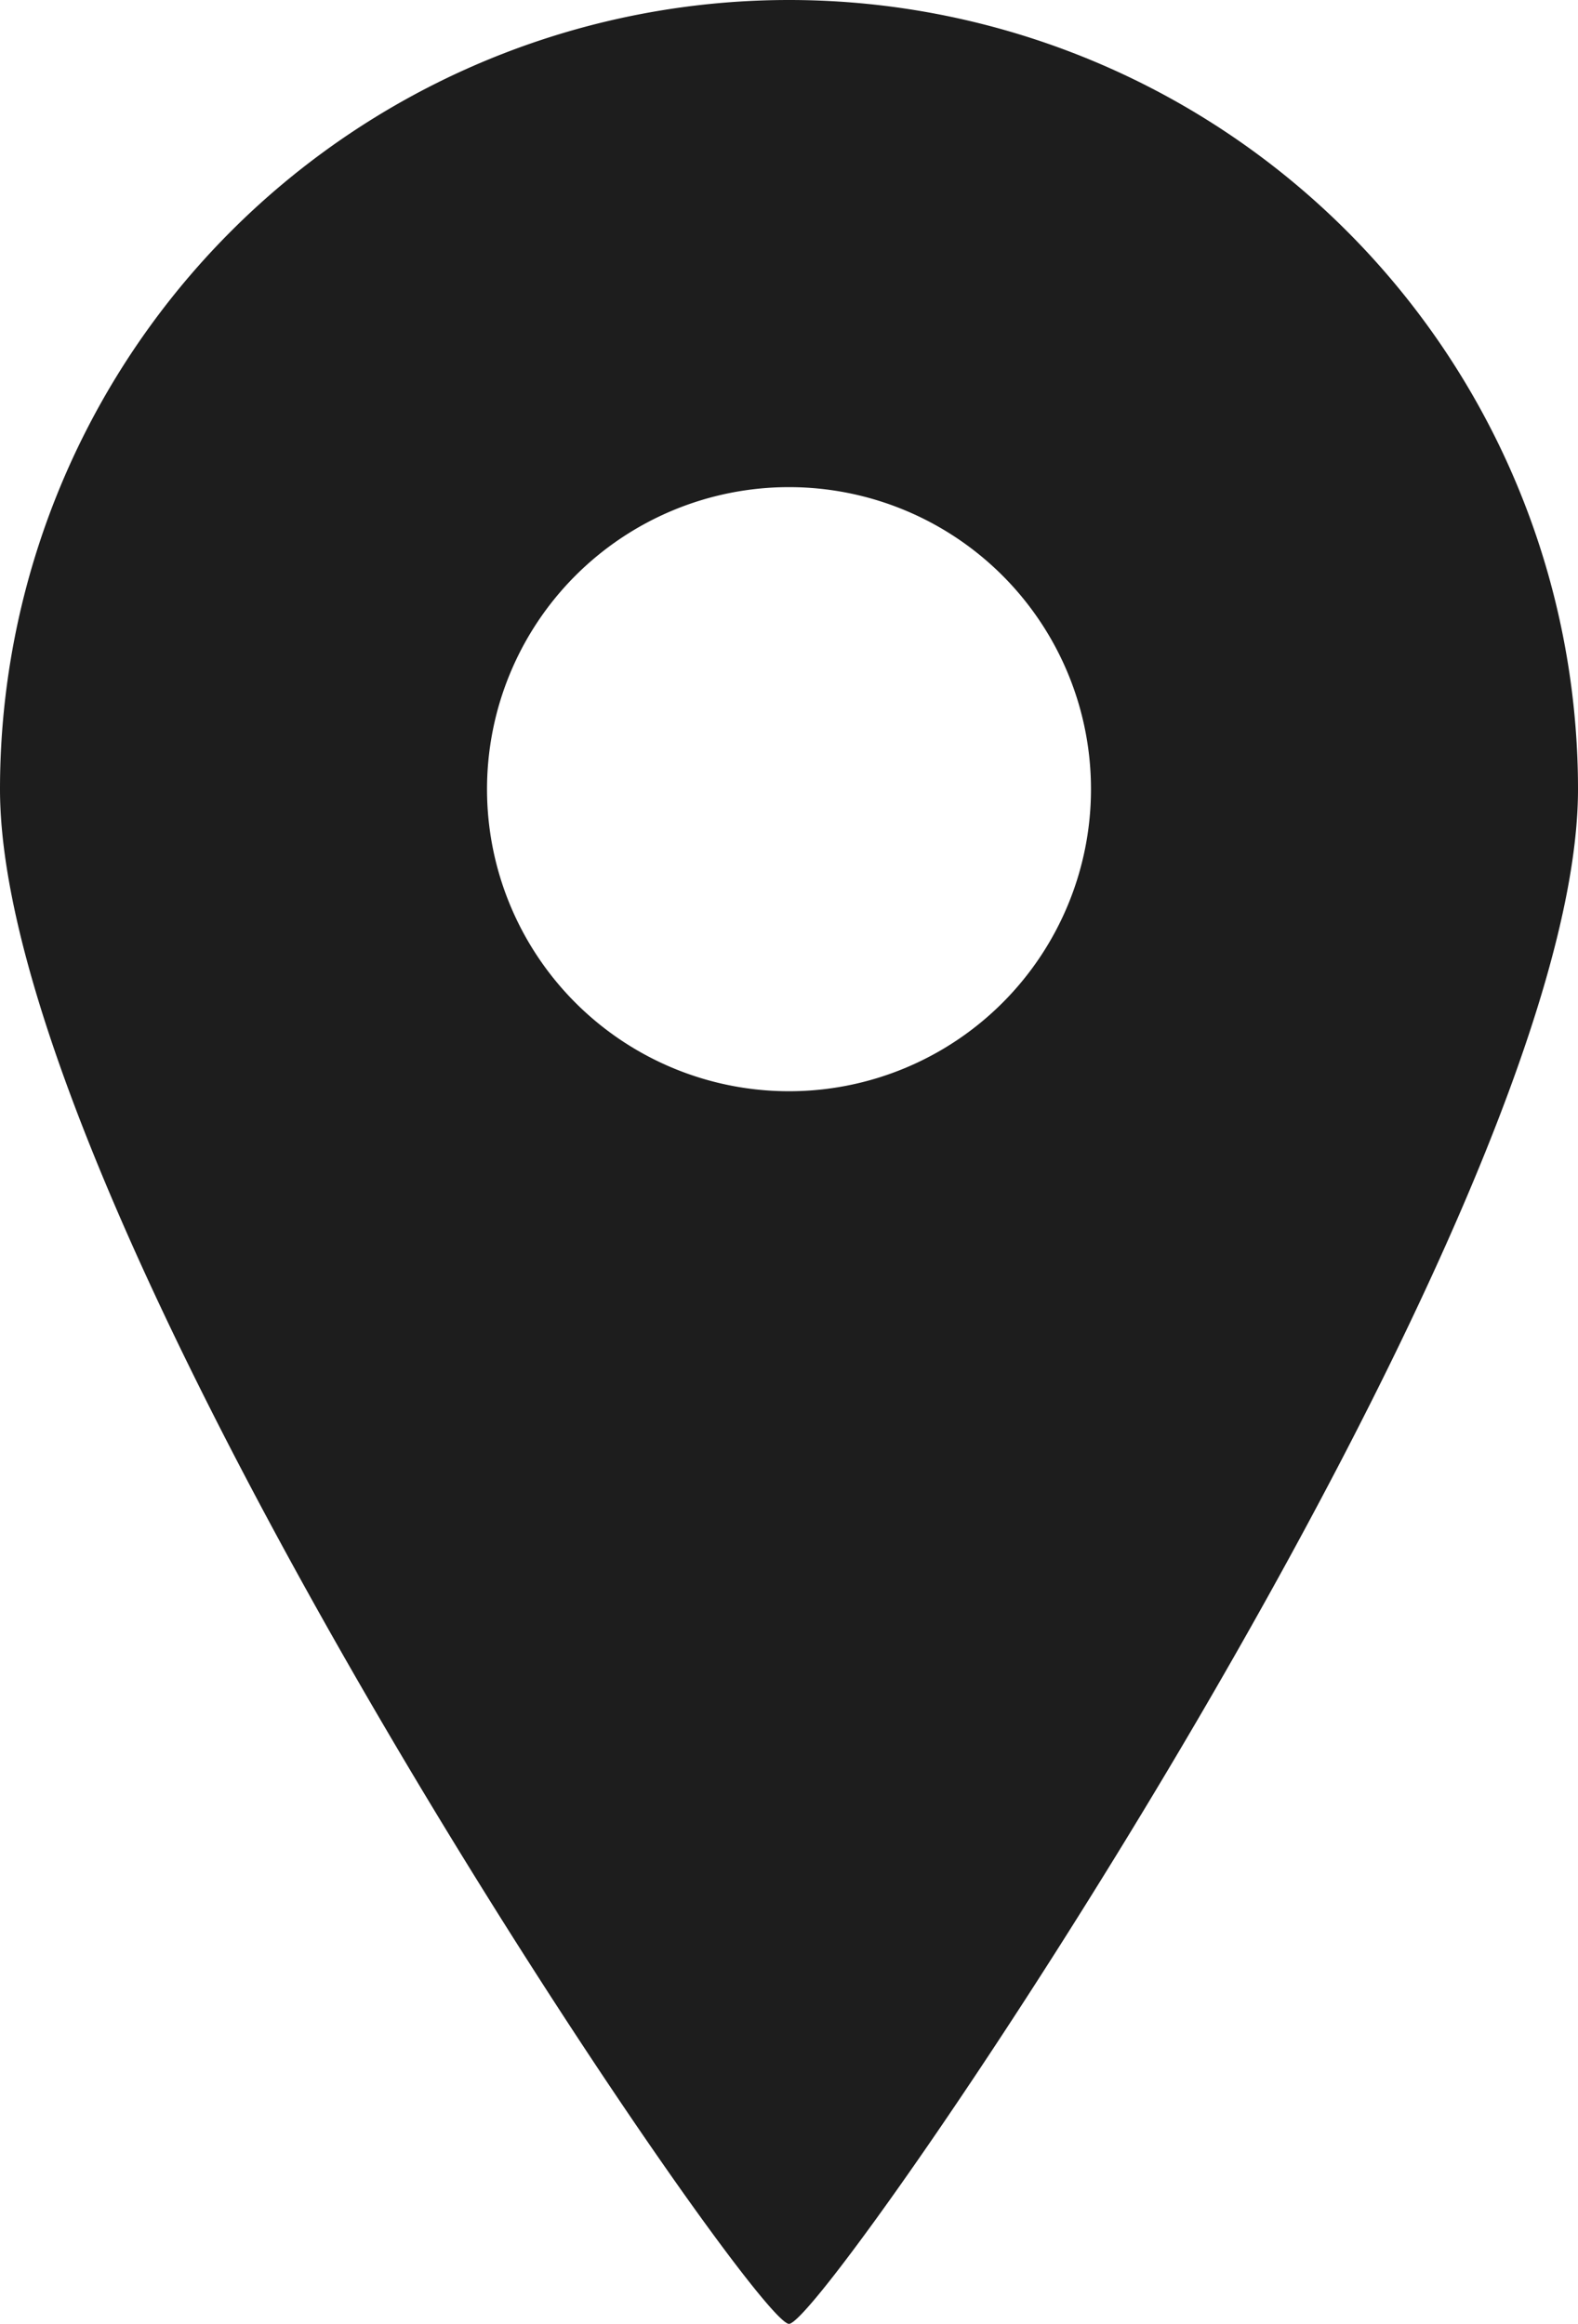 <svg xmlns="http://www.w3.org/2000/svg" viewBox="0 0 24.56 36.16"><defs><style>.cls-1{fill:#1d1d1d;}</style></defs><g id="レイヤー_2" data-name="レイヤー 2"><g id="デザイン"><path class="cls-1" d="M12.28,36.16c.58,0,12.28-17.1,12.28-23.88A12.28,12.28,0,0,0,0,12.28C0,19.06,11.7,36.16,12.28,36.16ZM7.58,12.28a4.7,4.7,0,1,1,4.7,4.7A4.7,4.7,0,0,1,7.58,12.28Z"/></g></g></svg>